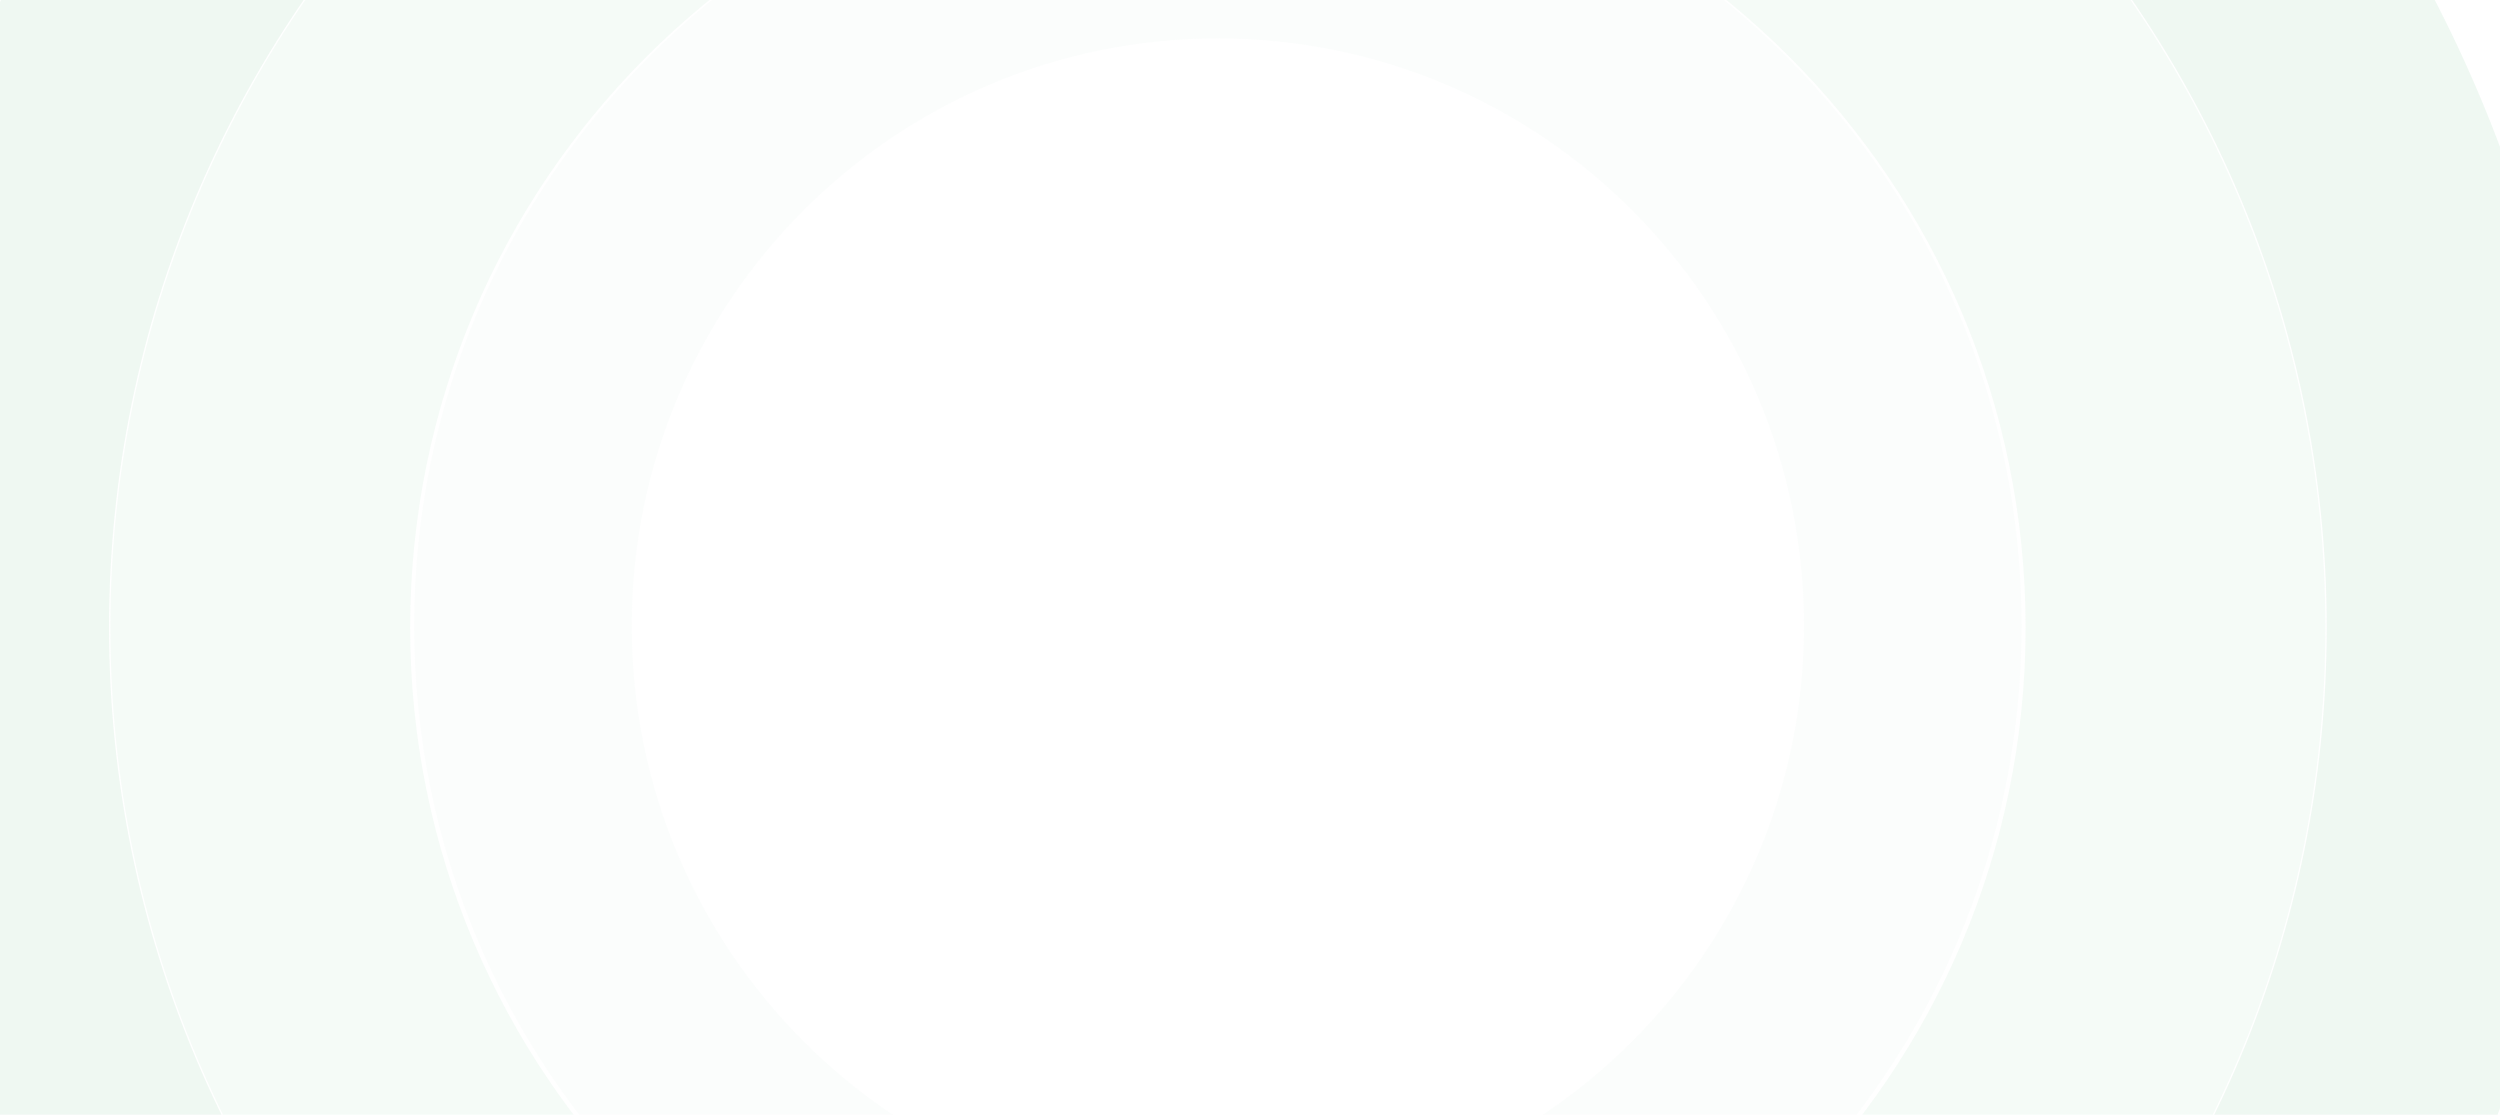 <?xml version="1.0" encoding="UTF-8"?> <svg xmlns="http://www.w3.org/2000/svg" width="1440" height="642" viewBox="0 0 1440 642" fill="none"><path d="M1490 361.5C1490 796.977 1136.98 1150 701.5 1150C266.023 1150 -87 796.977 -87 361.5C-87 -73.977 266.023 -427 701.5 -427C1136.98 -427 1490 -73.977 1490 361.5ZM62.815 361.5C62.815 714.236 348.764 1000.19 701.5 1000.19C1054.24 1000.19 1340.19 714.236 1340.19 361.5C1340.19 8.764 1054.24 -277.185 701.5 -277.185C348.764 -277.185 62.815 8.764 62.815 361.5Z" fill="#A9DAB7" fill-opacity="0.18"></path><path d="M1339.42 361.5C1339.42 713.815 1053.81 999.422 701.5 999.422C349.186 999.422 63.578 713.815 63.578 361.5C63.578 9.186 349.186 -276.422 701.5 -276.422C1053.81 -276.422 1339.42 9.186 1339.42 361.5ZM236.26 361.5C236.26 618.445 444.555 826.74 701.5 826.74C958.445 826.74 1166.74 618.445 1166.74 361.5C1166.74 104.555 958.445 -103.74 701.5 -103.74C444.555 -103.74 236.26 104.555 236.26 361.5Z" fill="#A9DAB7" fill-opacity="0.12"></path><path d="M1164.43 360.482C1164.43 616.711 957.167 824.425 701.5 824.425C445.833 824.425 238.574 616.711 238.574 360.482C238.574 104.254 445.833 -103.461 701.5 -103.461C957.167 -103.461 1164.43 104.254 1164.43 360.482ZM363.885 360.482C363.885 547.352 515.041 698.839 701.5 698.839C887.959 698.839 1039.11 547.352 1039.11 360.482C1039.11 173.613 887.959 22.126 701.5 22.126C515.041 22.126 363.885 173.613 363.885 360.482Z" fill="#A9DAB7" fill-opacity="0.04"></path></svg> 